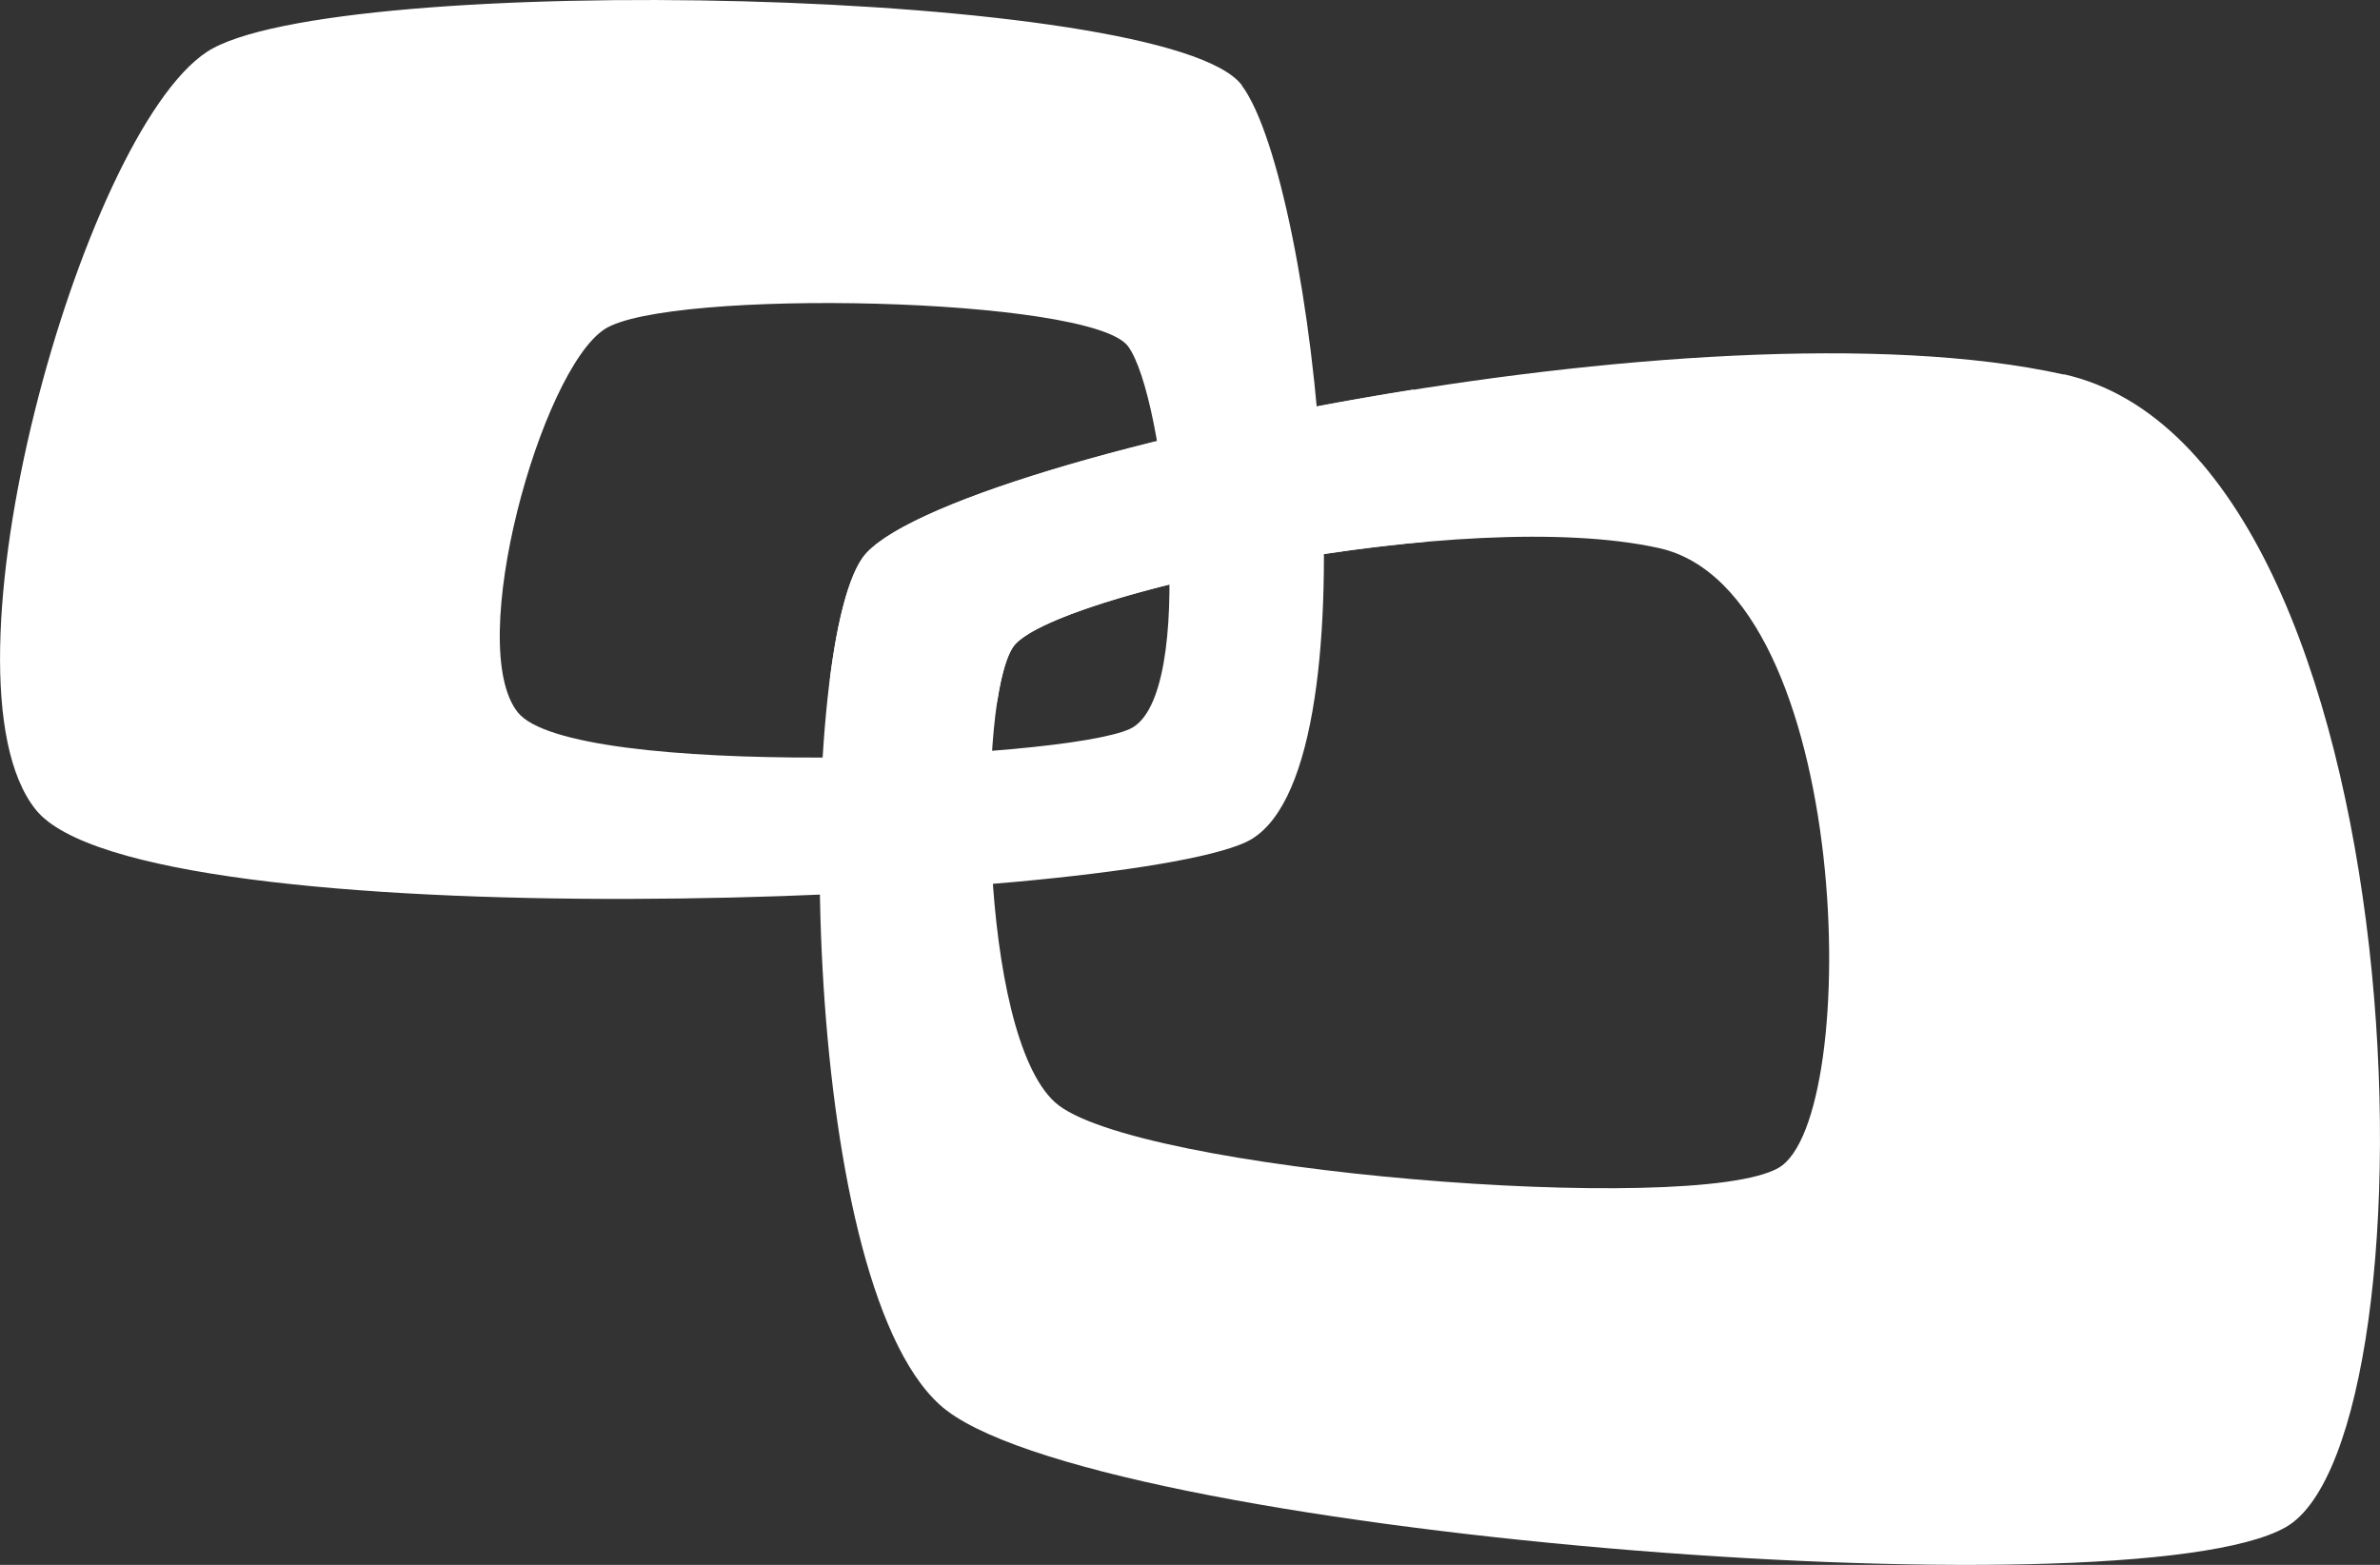 <?xml version="1.0" encoding="UTF-8"?><svg id="Ebene_1" xmlns="http://www.w3.org/2000/svg" viewBox="0 0 79.37 52.19"><rect x="0" y="0" width="79.37" height="52.19" fill="#333333" stroke="none"/><defs><style>.cls-1{fill:#ffffff;}.cls-2{fill:#ffffff;}</style></defs><path class="cls-2" d="M68.82,12.49c-12.03-2.68-37.8,2.9-40.06,6.12-2.25,3.22-2.15,23.95,2.58,28.24,4.72,4.3,39.63,7.09,44.89,4.08,5.26-3.01,4.62-35.76-7.41-38.45ZM59.31,38.95c-2.83,1.62-21.59.12-24.13-2.19-2.54-2.31-2.6-13.45-1.39-15.19,1.21-1.73,15.07-4.73,21.54-3.29,6.47,1.44,6.81,19.05,3.98,20.67Z"/><path class="cls-1" d="M41.42,2.85C39-.43,11.03-.98,6.9,1.73,2.72,4.48-2.34,22.58,1.19,27c3.53,4.42,35.84,3.16,40.35,1.09,4.51-2.07,2.31-21.95-.12-25.23ZM37.68,24.31c-2.28,1.05-18.62,1.68-20.41-.55-1.79-2.23.77-11.39,2.89-12.78,2.09-1.37,16.24-1.09,17.46.57,1.23,1.66,2.34,11.71.06,12.76Z"/><path class="cls-2" d="M47.14,12.99c-9.07,1.44-17.16,3.87-18.38,5.62-.46.66-.83,2.07-1.07,3.92-.34,2.58,5.25,2.85,5.58.78.13-.81.31-1.43.52-1.74.82-1.18,7.49-2.94,13.7-3.5l-.35-5.08Z"/></svg>